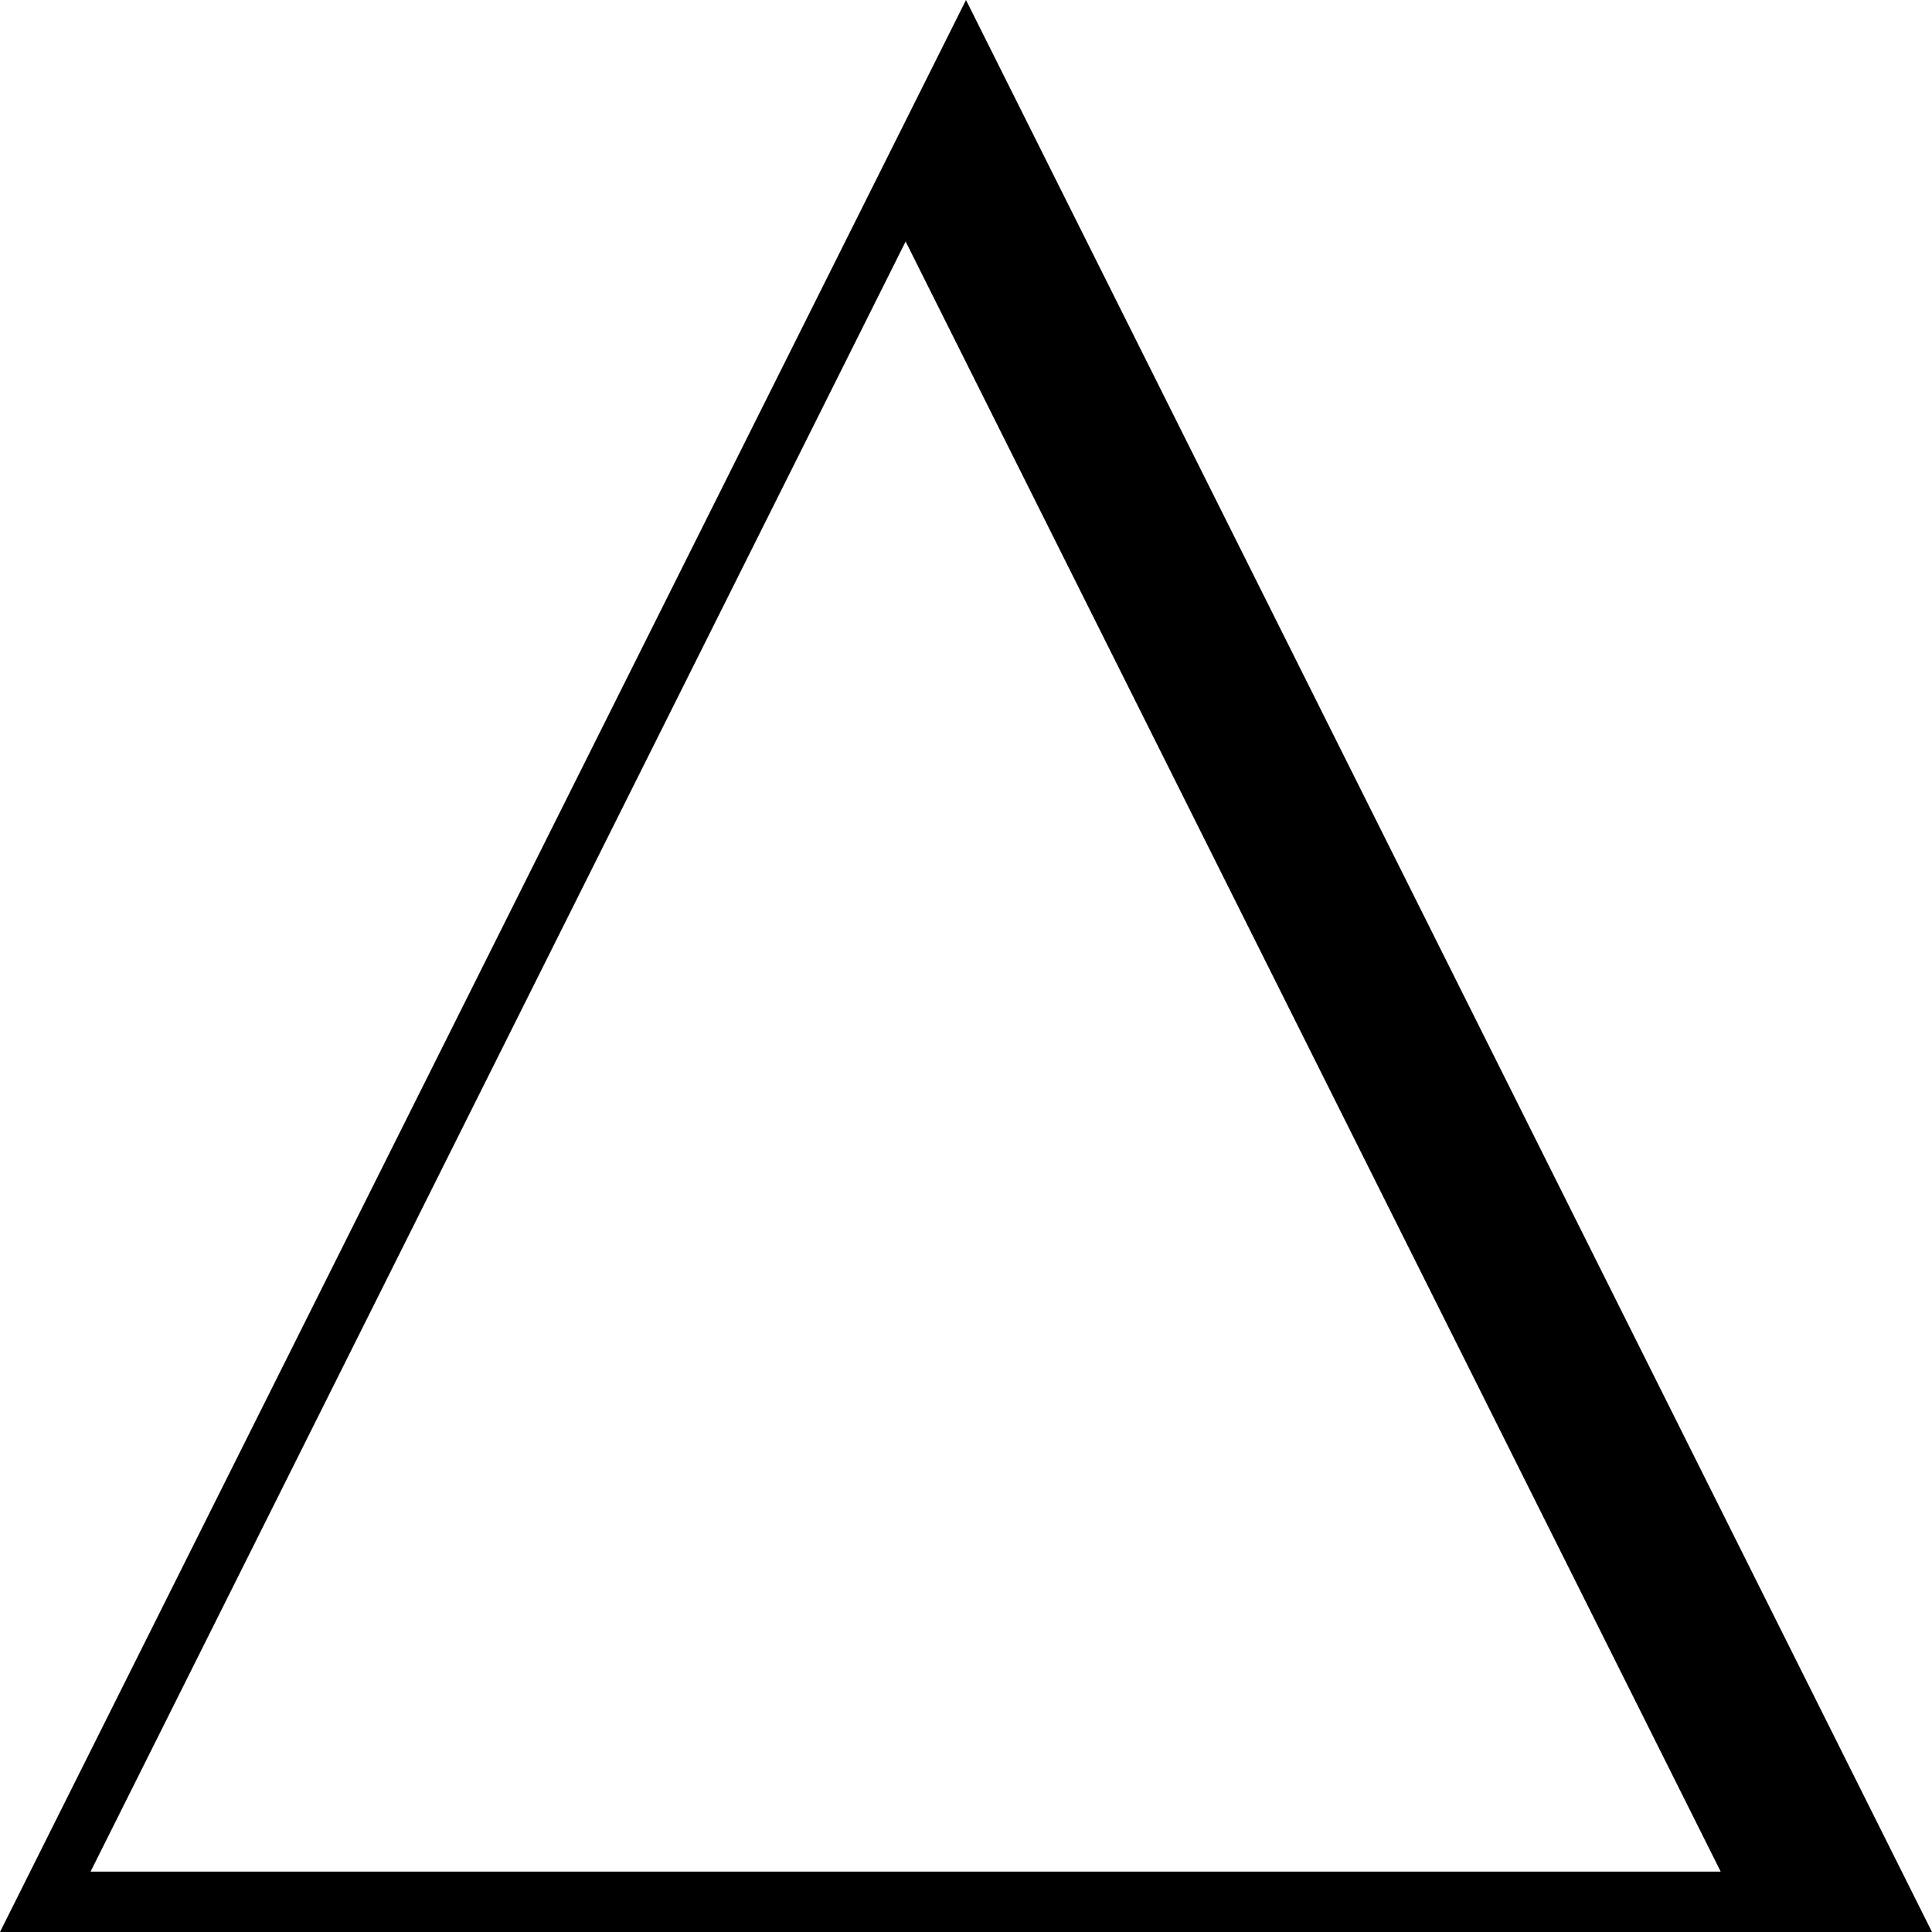 <svg xmlns="http://www.w3.org/2000/svg" class="iconic iconic-delta" width="128" height="128" viewBox="0 0 128 128">
  <g class="iconic-metadata">
    <title>Delta</title>
  </g>
  <g class="iconic-delta-lg iconic-container iconic-lg" data-width="128" data-height="128" display="inline">
    <path d="M64 0l-64 127.999v.001h128l-64-128zm-58 123.999l54-107.999 54 108h-108v-.001z" class="iconic-property-fill" />
  </g>
  <g class="iconic-delta-md iconic-container iconic-md" data-width="32" data-height="32" display="none" transform="scale(4)">
    <path d="M16 0l-16 32h32l-16-32zm-13 30l12-24 12 24h-24z" class="iconic-property-fill" />
  </g>
  <g class="iconic-delta-sm iconic-container iconic-sm" data-width="16" data-height="16" display="none" transform="scale(8)">
    <path d="M8 0l-8 16h16l-8-16zm-6.5 15l5.75-11.5 5.75 11.5h-11.5z" class="iconic-property-fill" />
  </g>
</svg>